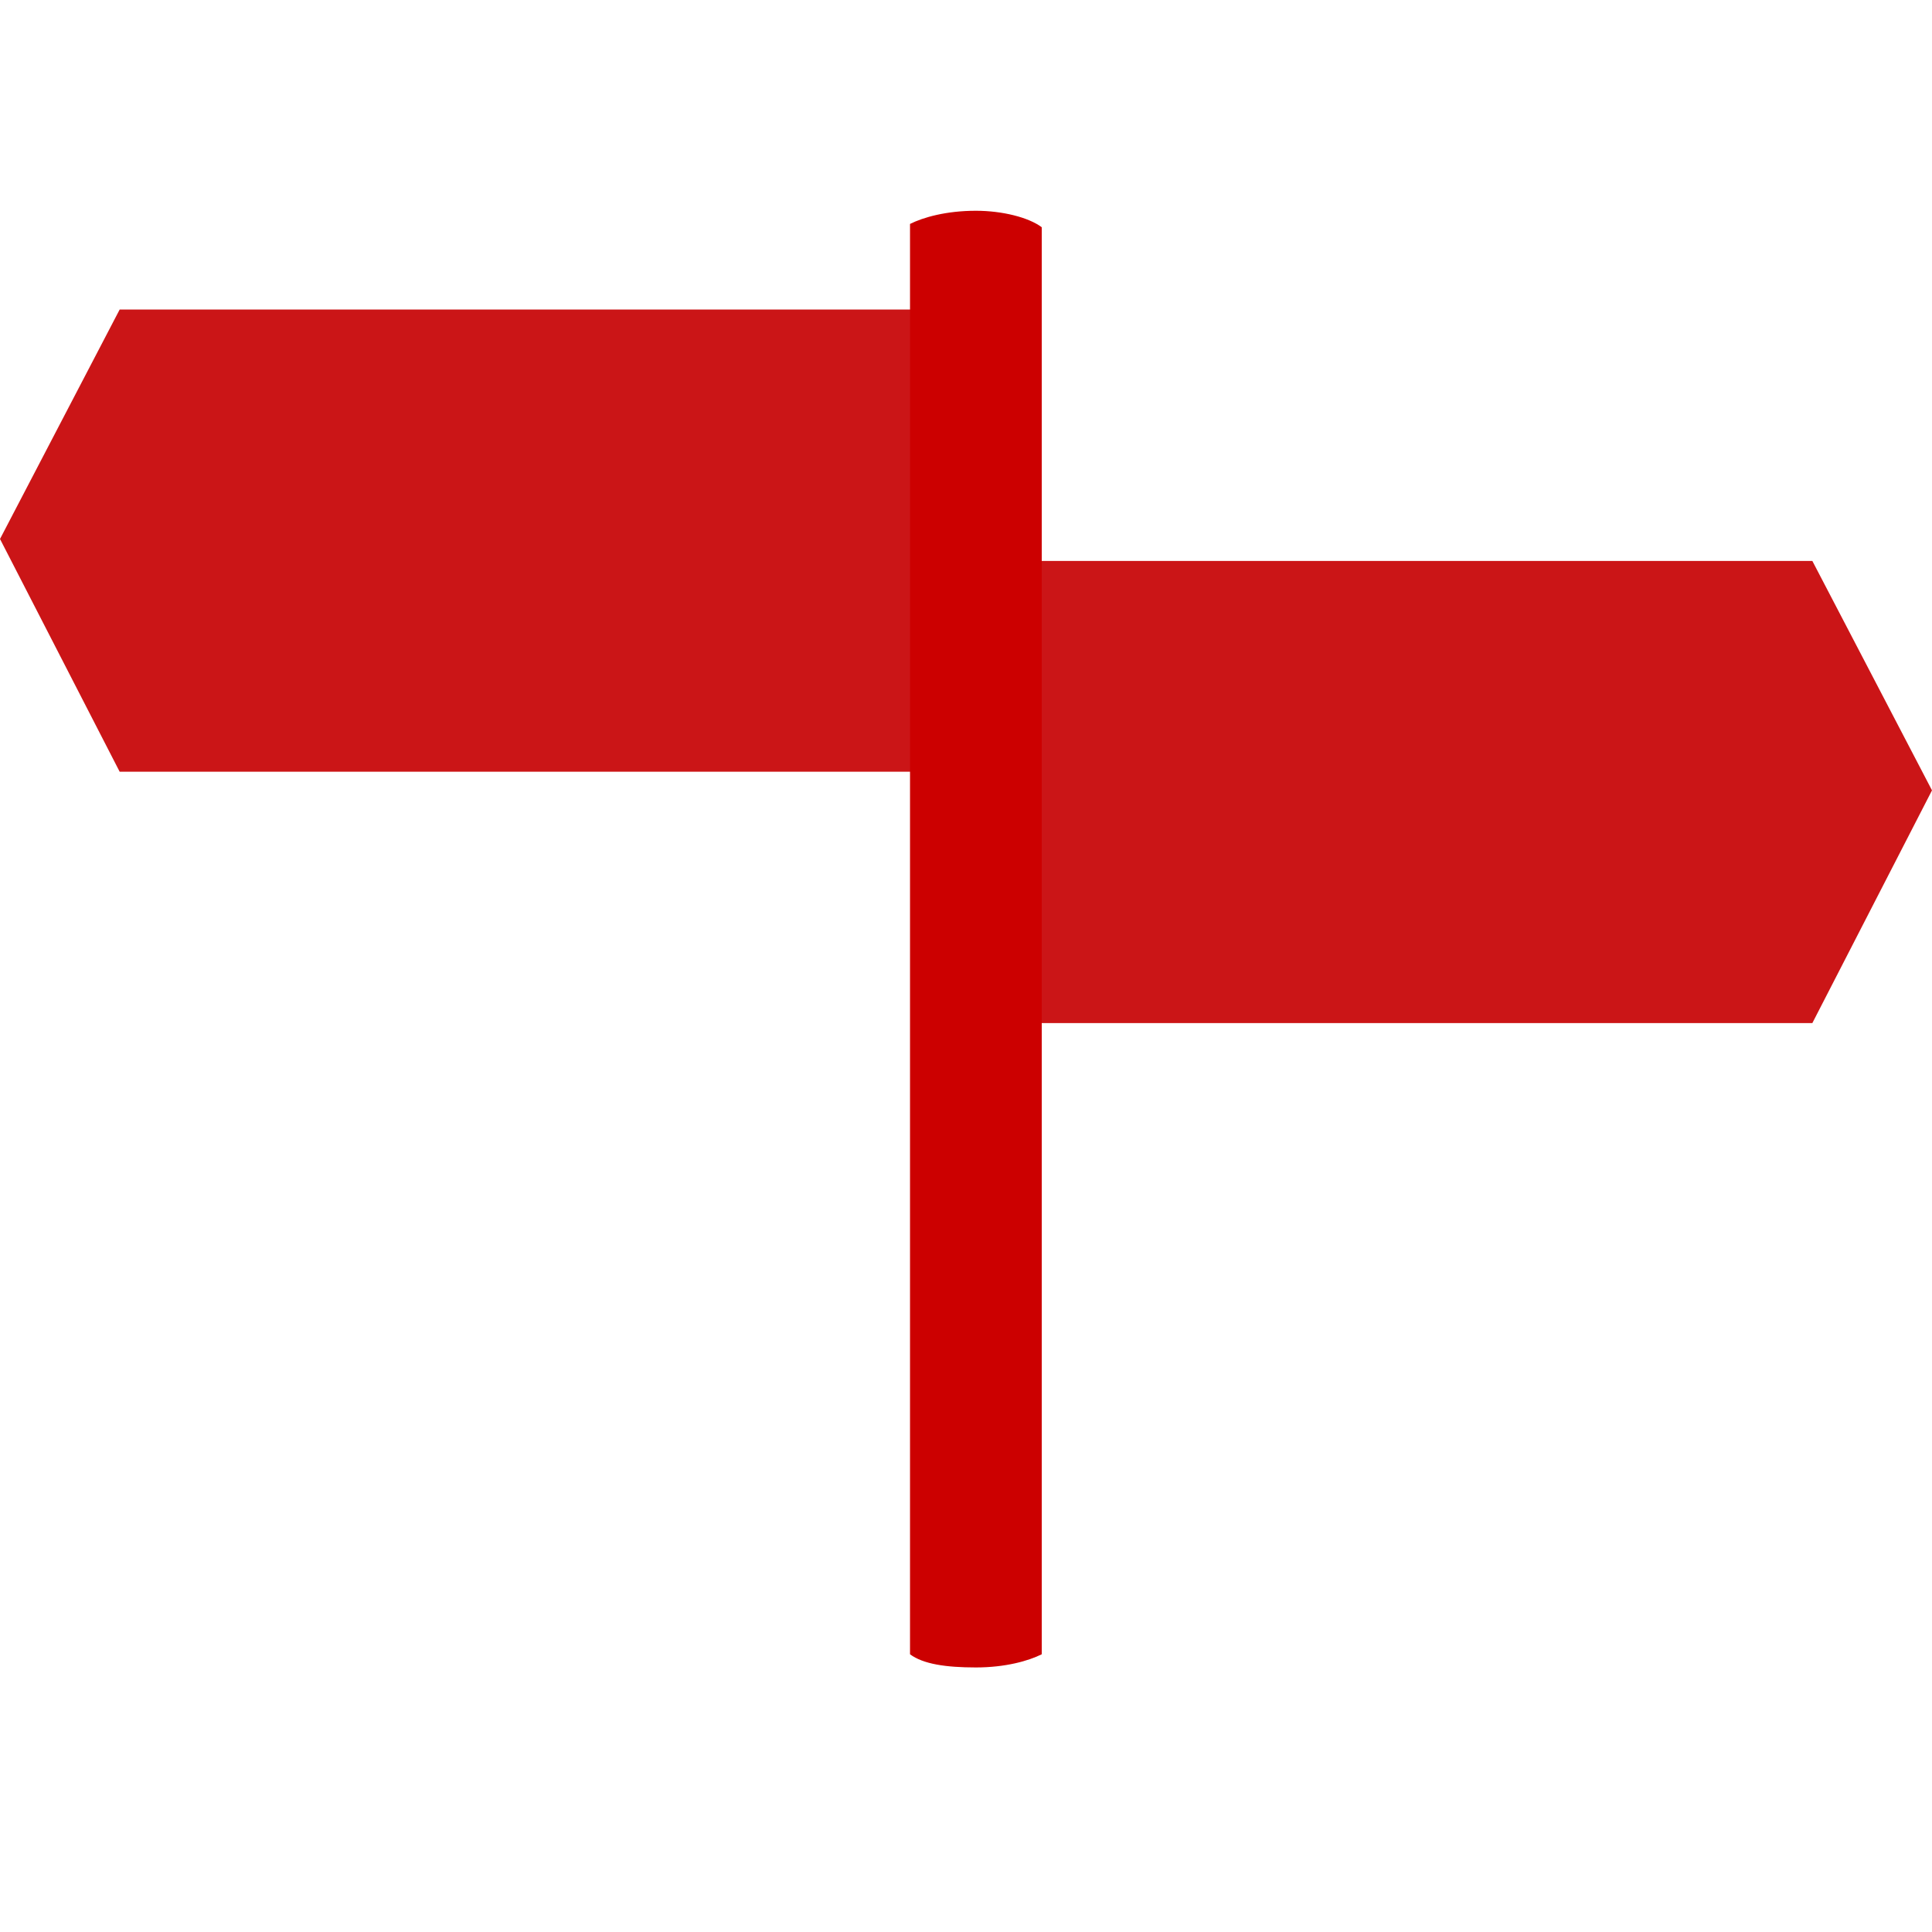 <?xml version="1.0" encoding="utf-8"?>
<!-- Generator: Adobe Illustrator 27.0.1, SVG Export Plug-In . SVG Version: 6.00 Build 0)  -->
<svg version="1.1" id="Layer_1" xmlns="http://www.w3.org/2000/svg" xmlns:xlink="http://www.w3.org/1999/xlink" x="0px" y="0px"
	 width="176px" height="176px" viewBox="0 0 176 176" style="enable-background:new 0 0 176 176;" xml:space="preserve">
<style type="text/css">
	.st0{clip-path:url(#SVGID_00000086686623538623018400000016533030435690126231_);}
	.st1{fill:#CB1517;}
	.st2{fill:#CC0000;}
</style>
<g>
	<defs>
		<rect id="SVGID_1_" y="19.1" width="176" height="132.8"/>
	</defs>
	<clipPath id="SVGID_00000084517672356845714920000013283907660240623500_">
		<use xlink:href="#SVGID_1_"  style="overflow:visible;"/>
	</clipPath>
	<g style="clip-path:url(#SVGID_00000084517672356845714920000013283907660240623500_);">
		<path class="st1" d="M91.6,93.2h73.5L176,72l-10.9-20.9H91.6V93.2z"/>
		<path class="st1" d="M84.4,28.2H10.9L0,49.1l10.9,21.2h73.5V28.2z"/>
		<path class="st2" d="M82.9,150.7c1.2,0.9,3.3,1.2,6,1.2c2.7,0,4.8-0.6,6-1.2v-130c-1.2-0.9-3.6-1.5-6-1.5c-2.7,0-4.8,0.6-6,1.2
			V150.7z"/>
	</g>
</g>
</svg>
